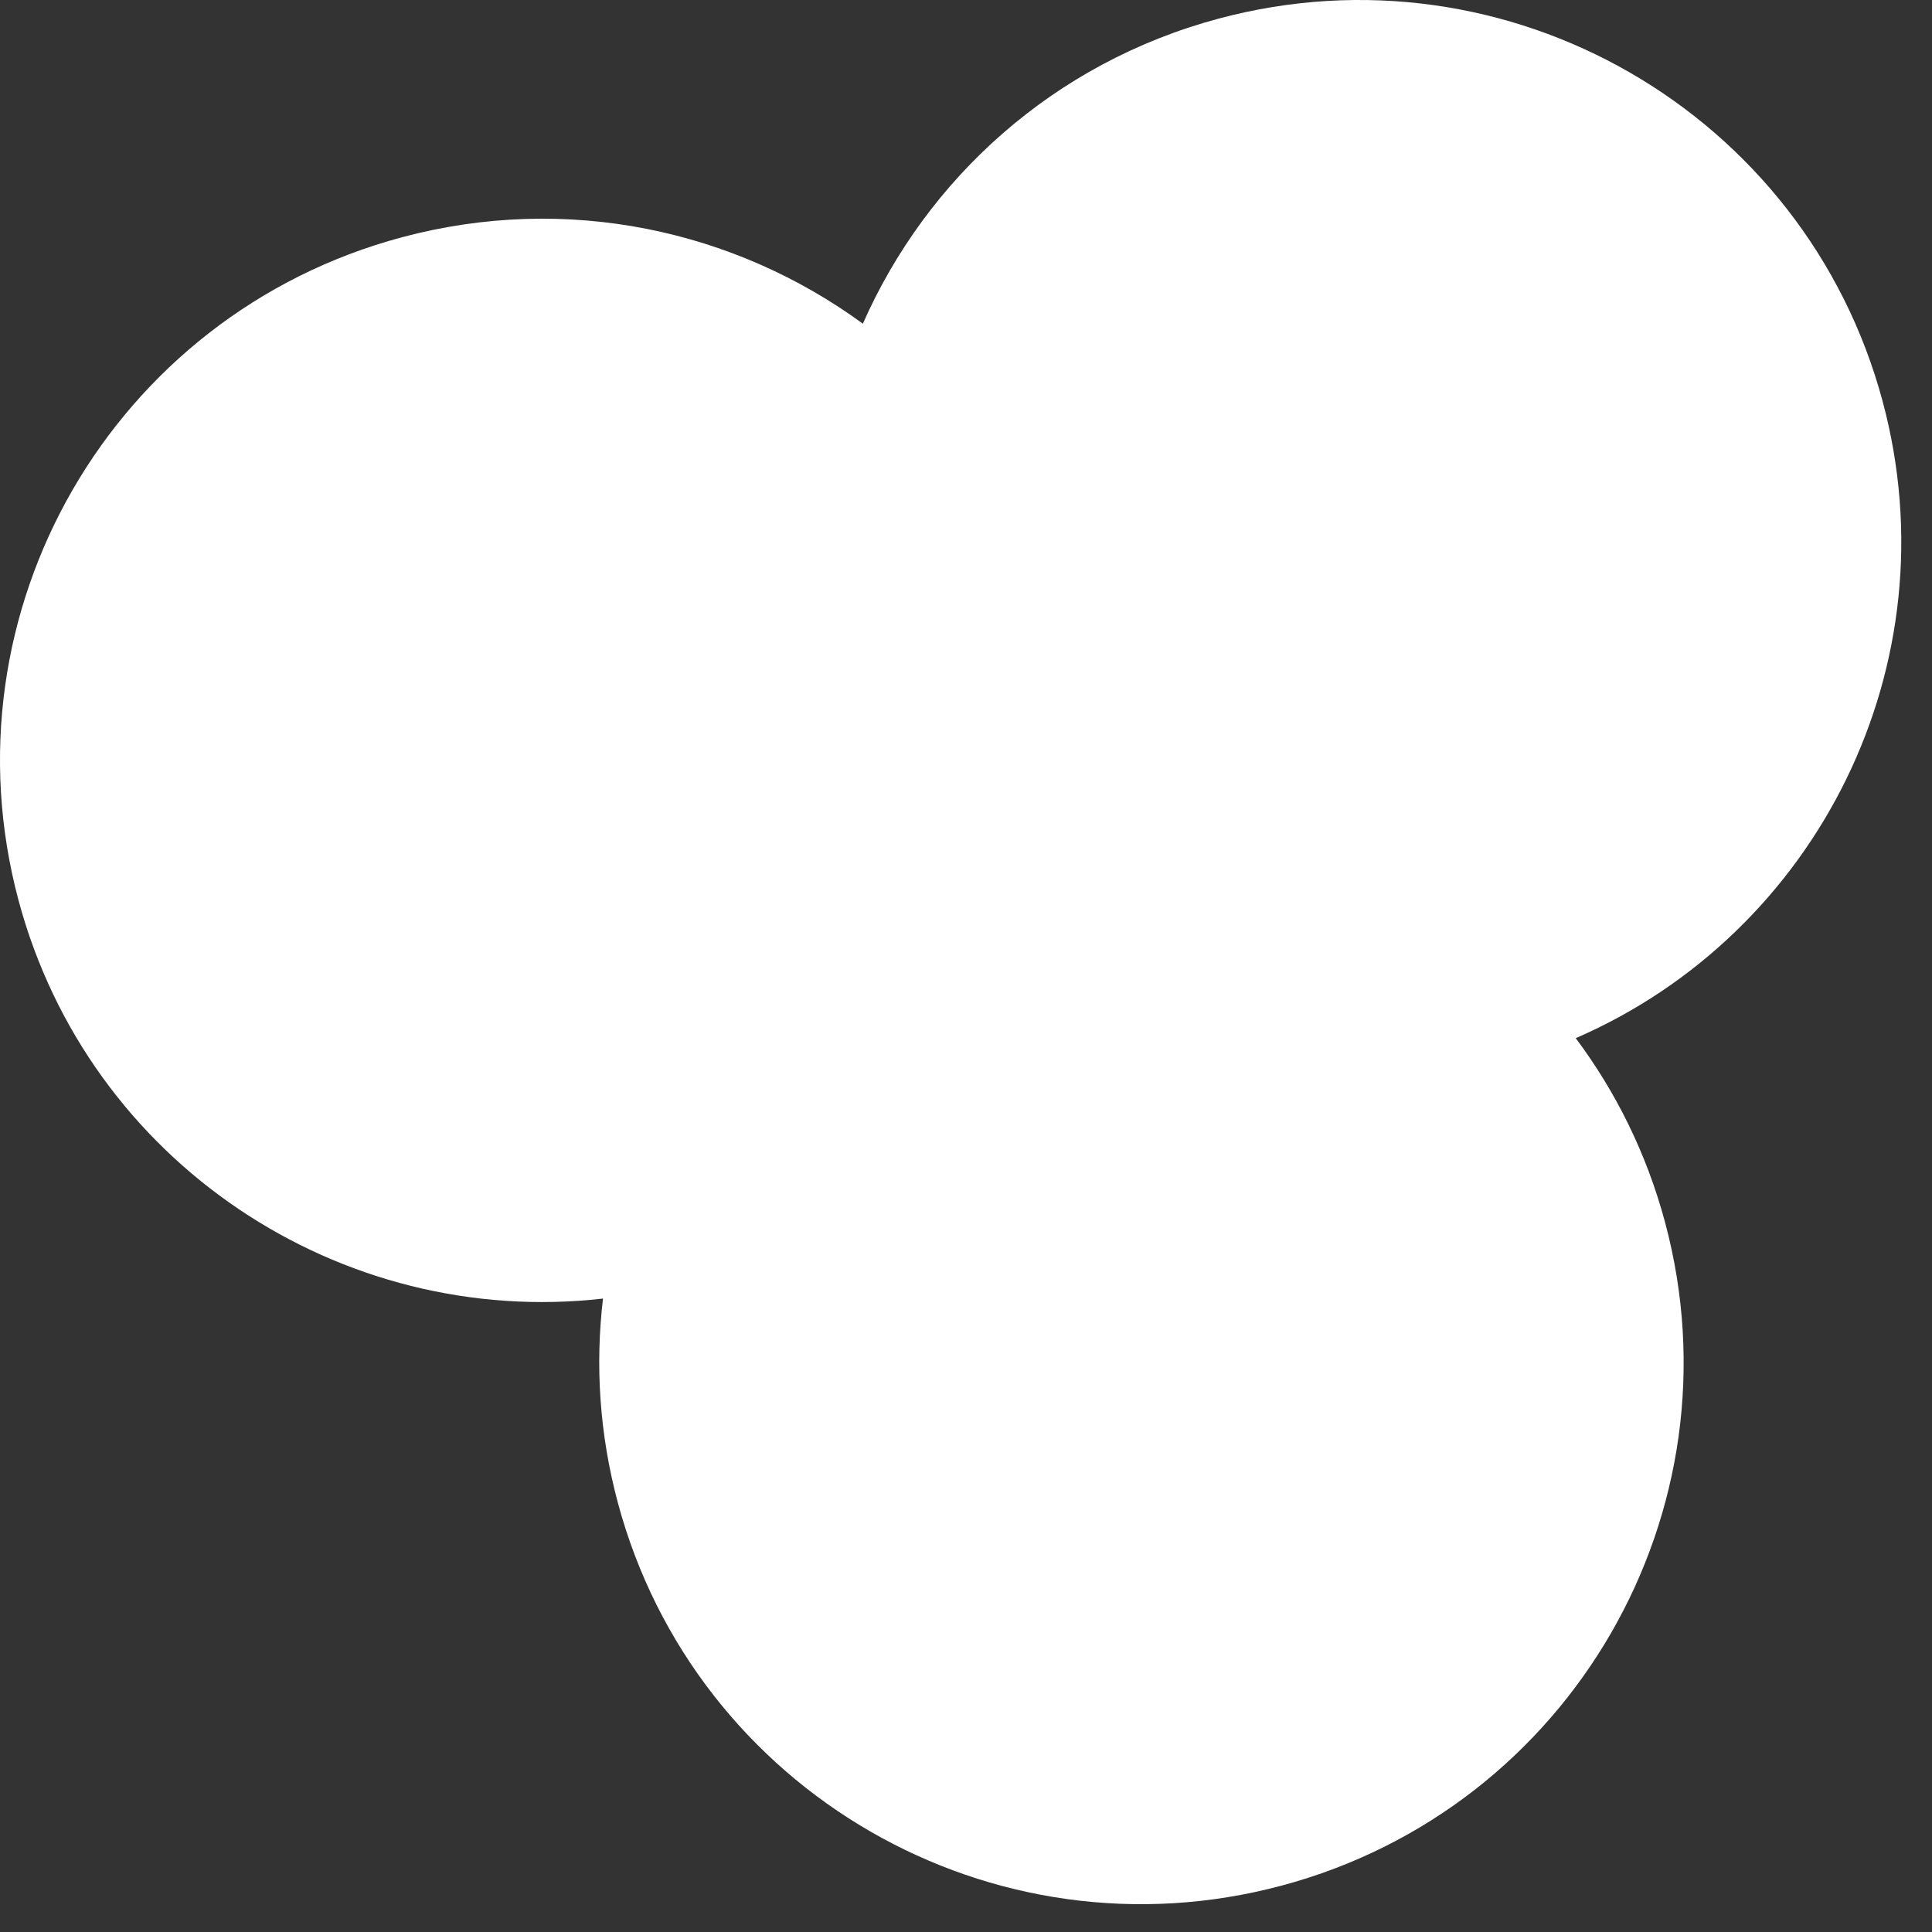 <?xml version="1.0" encoding="utf-8"?>
<svg xmlns="http://www.w3.org/2000/svg" fill="none" height="100%" overflow="visible" preserveAspectRatio="none" style="display: block;" viewBox="0 0 42 42" width="100%">
<rect x="0" y="0" width="42" height="42" fill="#333333" stroke="none"/>
<path d="M26.495 0.404C32.781 -1.279 39.243 2.448 40.928 8.729C42.458 14.435 39.519 20.284 34.255 22.569C35.127 23.734 35.797 25.081 36.197 26.572C37.881 32.853 34.151 39.309 27.864 40.991C21.577 42.675 15.116 38.947 13.431 32.666C13.031 31.175 12.937 29.675 13.109 28.23C7.407 28.88 1.935 25.282 0.404 19.577C-1.28 13.296 2.451 6.841 8.737 5.158C12.328 4.197 15.975 5.001 18.758 7.037C20.148 3.884 22.904 1.365 26.495 0.404Z" fill="white" id="Vector"/>
</svg>